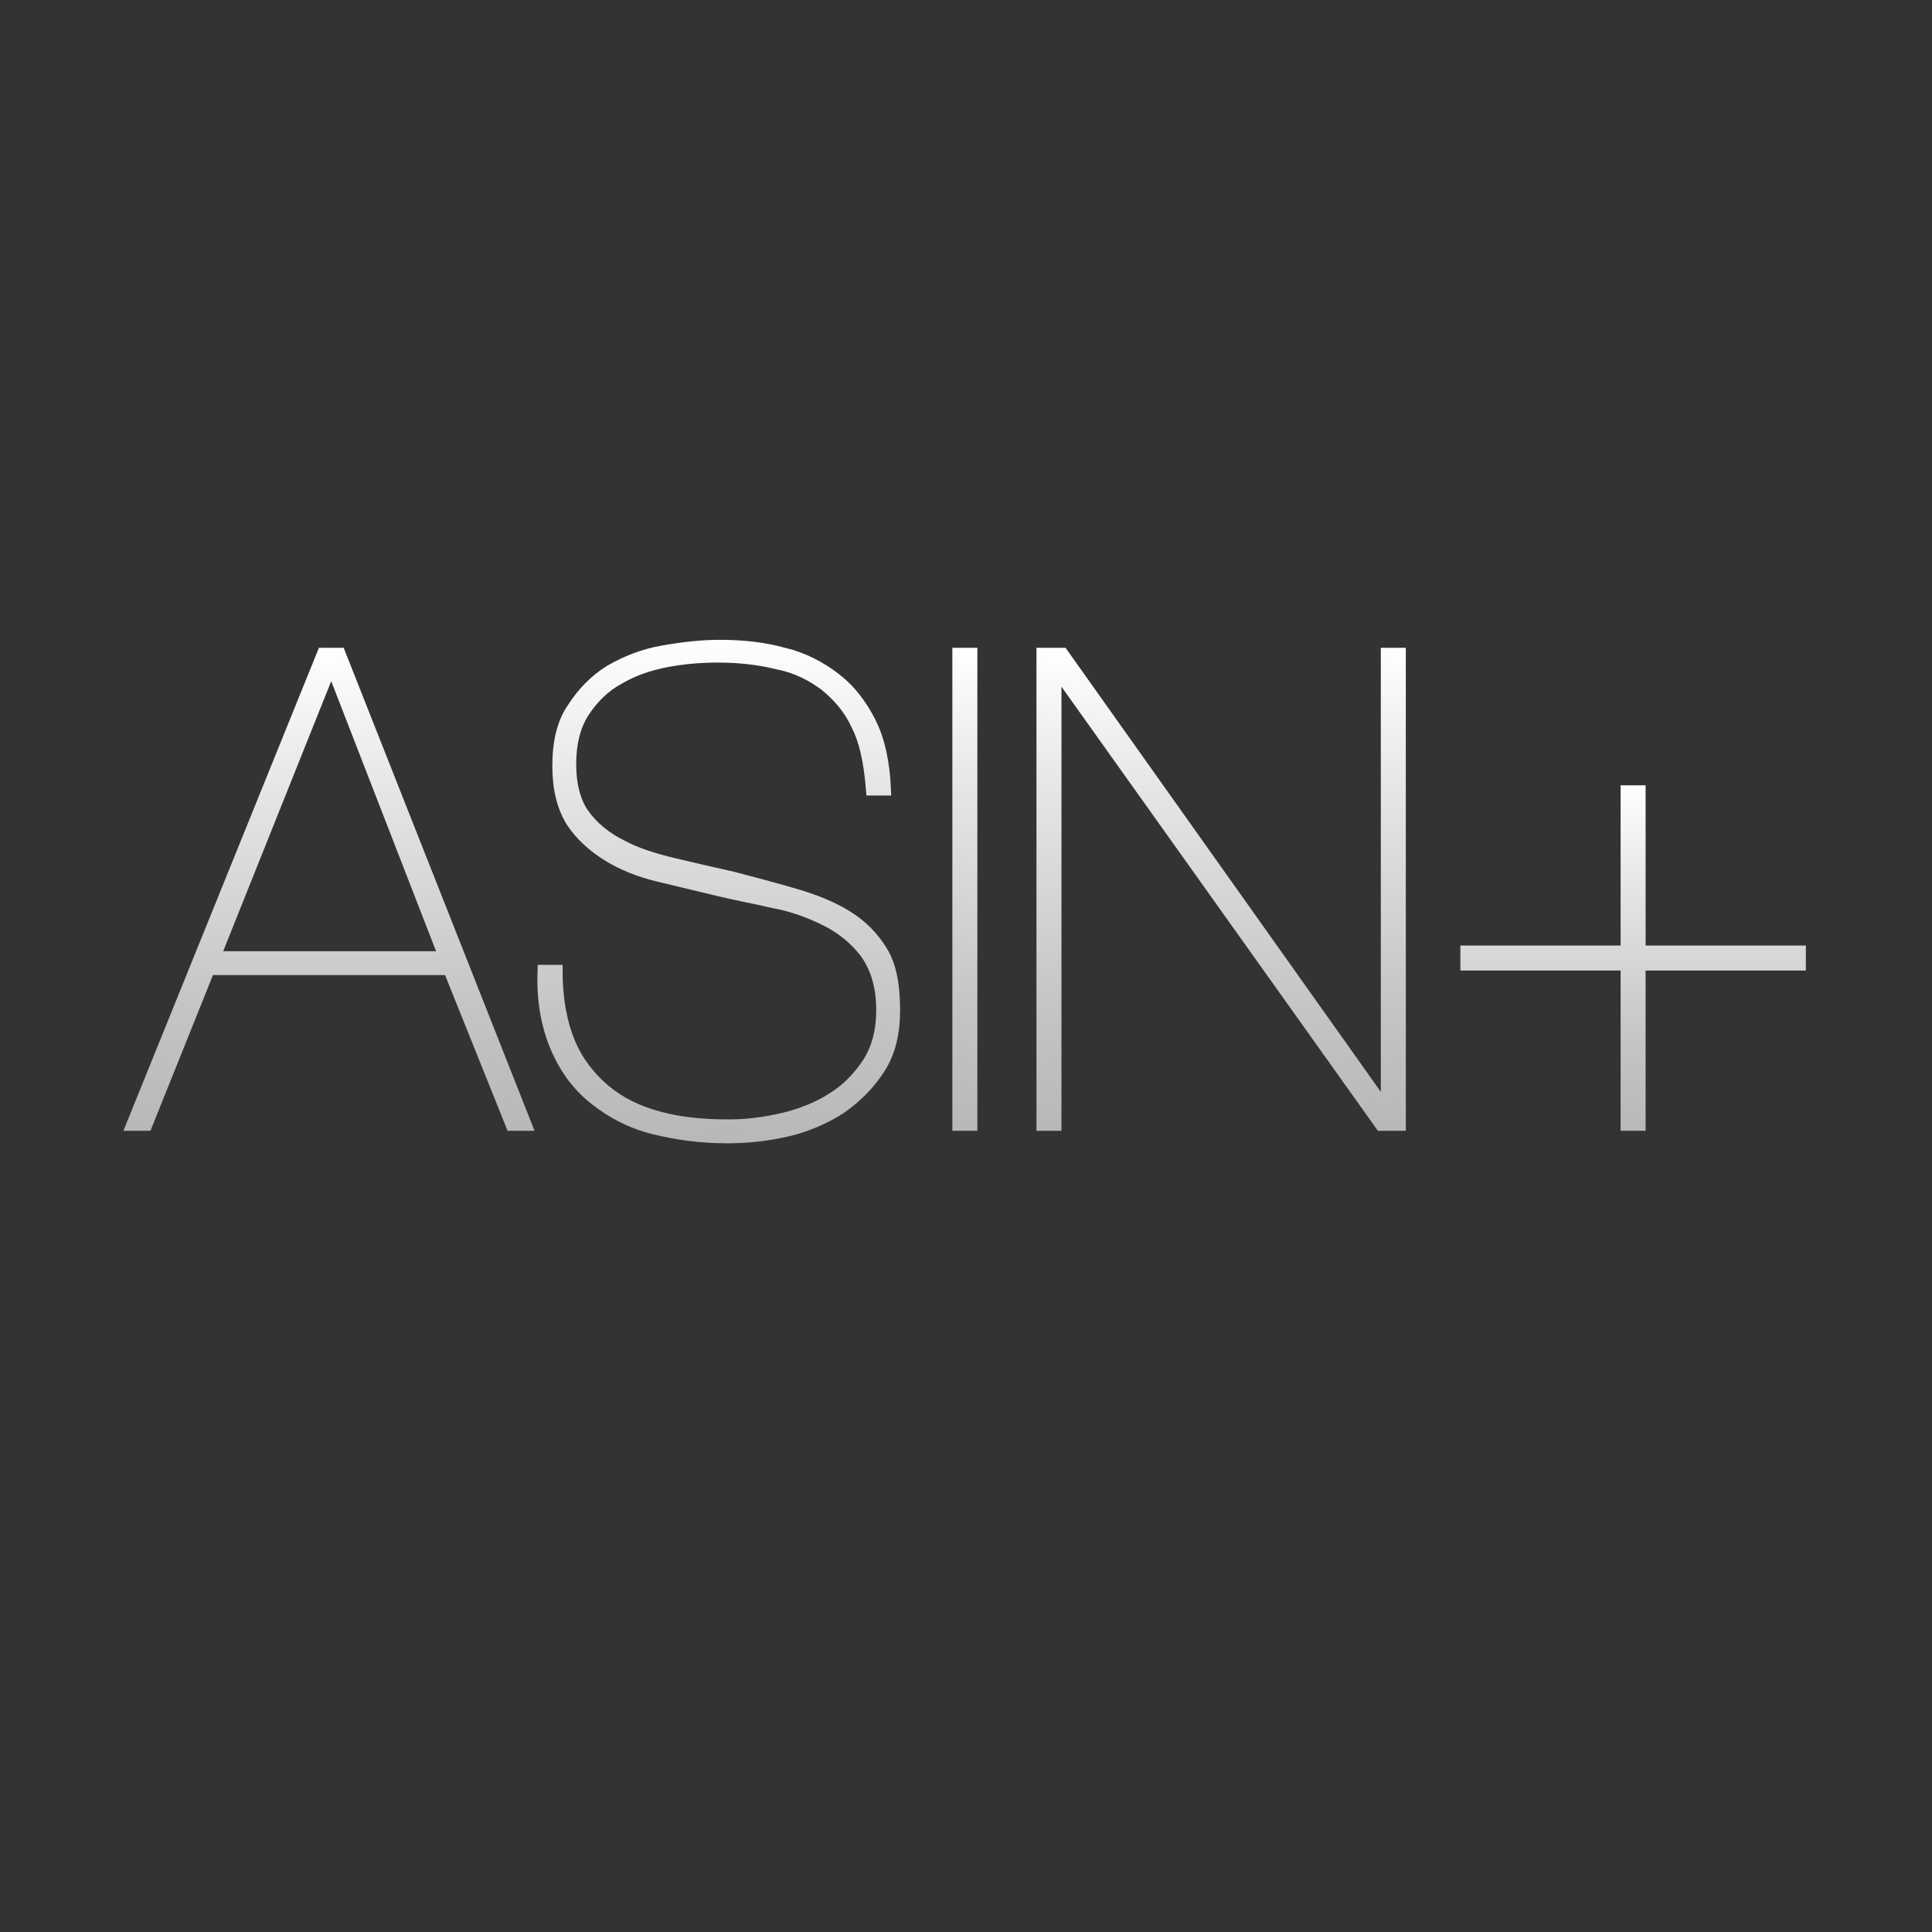 <svg xmlns="http://www.w3.org/2000/svg" width="170" height="170"><rect width="100%" height="100%" fill="#333333" stroke="none"/><linearGradient id="a" gradientUnits="userSpaceOnUse" x1="28.972" y1="99.045" x2="28.972" y2="57.547"><stop offset="0" stop-color="#B8B8B8"/><stop offset=".247" stop-color="#C4C4C4"/><stop offset=".699" stop-color="#E5E5E5"/><stop offset="1" stop-color="#fff"/></linearGradient><linearGradient id="b" gradientUnits="userSpaceOnUse" x1="28.969" y1="99.545" x2="28.969" y2="57.047"><stop offset="0" stop-color="#B8B8B8"/><stop offset=".247" stop-color="#C4C4C4"/><stop offset=".699" stop-color="#E5E5E5"/><stop offset="1" stop-color="#fff"/></linearGradient><path fill="url(#a)" stroke="url(#b)" stroke-miterlimit="10" d="M12.9 99h-1.3l16.8-41.5h1.5l16.4 41.5h-1.3l-5.5-13.7h-21.1l-5.5 13.7zm16.3-40.3h-.1l-10.2 25.5h20.2l-9.9-25.5z"/><linearGradient id="c" gradientUnits="userSpaceOnUse" x1="63.087" y1="99.975" x2="63.087" y2="56.559"><stop offset="0" stop-color="#B8B8B8"/><stop offset=".247" stop-color="#C4C4C4"/><stop offset=".699" stop-color="#E5E5E5"/><stop offset="1" stop-color="#fff"/></linearGradient><linearGradient id="d" gradientUnits="userSpaceOnUse" x1="63.087" y1="100.475" x2="63.087" y2="56.059"><stop offset="0" stop-color="#B8B8B8"/><stop offset=".247" stop-color="#C4C4C4"/><stop offset=".699" stop-color="#E5E5E5"/><stop offset="1" stop-color="#fff"/></linearGradient><path fill="url(#c)" stroke="url(#d)" stroke-miterlimit="10" d="M75.4 63.8c-.7-1.5-1.7-2.6-2.8-3.5-1.2-.9-2.6-1.6-4.2-1.9-1.6-.4-3.4-.6-5.2-.6-1.4 0-2.9.1-4.5.4-1.6.3-3 .8-4.2 1.5-1.3.7-2.3 1.7-3.1 2.9-.8 1.2-1.2 2.8-1.2 4.6 0 1.9.4 3.4 1.2 4.5.8 1.1 1.9 2 3.3 2.7 1.3.7 2.9 1.2 4.6 1.6 1.7.4 3.4.8 5.2 1.2 1.9.5 3.8 1 5.5 1.5 1.7.5 3.2 1.1 4.5 1.9 1.3.8 2.3 1.8 3.1 3.1.8 1.3 1.1 3 1.1 5.2 0 2-.4 3.7-1.3 5.1-.9 1.4-2 2.5-3.4 3.5-1.4.9-3 1.6-4.7 2-1.7.4-3.5.6-5.3.6-2.4 0-4.5-.3-6.5-.8s-3.7-1.4-5.2-2.6-2.6-2.7-3.4-4.6c-.8-1.9-1.2-4.1-1.1-6.7h1.2c0 2.5.4 4.6 1.1 6.3.7 1.7 1.8 3.1 3.1 4.2s2.9 1.9 4.8 2.4c1.8.5 3.9.7 6.1.7 1.6 0 3.2-.2 4.9-.6 1.6-.4 3.1-1 4.3-1.8 1.3-.8 2.3-1.9 3.1-3.1.8-1.3 1.2-2.8 1.2-4.6 0-2.1-.5-3.7-1.4-5-.9-1.2-2.1-2.2-3.5-2.9-1.4-.7-3-1.3-4.7-1.6-1.7-.4-3.4-.7-5-1.1l-5-1.2c-1.7-.4-3.2-1-4.5-1.8-1.3-.8-2.4-1.8-3.2-3-.8-1.3-1.2-2.9-1.2-4.9 0-2.1.4-3.8 1.3-5.1.9-1.4 2-2.5 3.3-3.3 1.4-.8 2.9-1.4 4.6-1.7 1.7-.3 3.4-.5 5-.5 2.1 0 3.9.2 5.7.7 1.7.4 3.2 1.2 4.5 2.2 1.3 1 2.3 2.3 3.1 3.9.8 1.6 1.2 3.6 1.3 5.9h-1.2c-.2-2.5-.6-4.3-1.3-5.7z"/><linearGradient id="e" gradientUnits="userSpaceOnUse" x1="84.913" y1="99.045" x2="84.913" y2="57.547"><stop offset="0" stop-color="#B8B8B8"/><stop offset=".247" stop-color="#C4C4C4"/><stop offset=".699" stop-color="#E5E5E5"/><stop offset="1" stop-color="#fff"/></linearGradient><linearGradient id="f" gradientUnits="userSpaceOnUse" x1="84.913" y1="99.545" x2="84.913" y2="57.047"><stop offset="0" stop-color="#B8B8B8"/><stop offset=".247" stop-color="#C4C4C4"/><stop offset=".699" stop-color="#E5E5E5"/><stop offset="1" stop-color="#fff"/></linearGradient><path fill="url(#e)" stroke="url(#f)" stroke-miterlimit="10" d="M85.5 57.5v41.5h-1.2v-41.5h1.2z"/><linearGradient id="g" gradientUnits="userSpaceOnUse" x1="107.463" y1="99.045" x2="107.463" y2="57.547"><stop offset="0" stop-color="#B8B8B8"/><stop offset=".247" stop-color="#C4C4C4"/><stop offset=".699" stop-color="#E5E5E5"/><stop offset="1" stop-color="#fff"/></linearGradient><linearGradient id="h" gradientUnits="userSpaceOnUse" x1="107.463" y1="99.545" x2="107.463" y2="57.047"><stop offset="0" stop-color="#B8B8B8"/><stop offset=".247" stop-color="#C4C4C4"/><stop offset=".699" stop-color="#E5E5E5"/><stop offset="1" stop-color="#fff"/></linearGradient><path fill="url(#g)" stroke="url(#h)" stroke-miterlimit="10" d="M93.5 57.5l28.4 40h.1v-40h1.2v41.5h-1.7l-28.5-40h-.1v40h-1.2v-41.5h1.8z"/><linearGradient id="i" gradientUnits="userSpaceOnUse" x1="143.73" y1="99.045" x2="143.73" y2="69.636"><stop offset="0" stop-color="#B8B8B8"/><stop offset=".247" stop-color="#C4C4C4"/><stop offset=".699" stop-color="#E5E5E5"/><stop offset="1" stop-color="#fff"/></linearGradient><linearGradient id="j" gradientUnits="userSpaceOnUse" x1="143.73" y1="99.545" x2="143.73" y2="69.136"><stop offset="0" stop-color="#B8B8B8"/><stop offset=".247" stop-color="#C4C4C4"/><stop offset=".699" stop-color="#E5E5E5"/><stop offset="1" stop-color="#fff"/></linearGradient><path fill="url(#i)" stroke="url(#j)" stroke-miterlimit="10" d="M144.3 69.6v14.1h14.1v1.2h-14.1v14.1h-1.2v-14.1h-14.1v-1.2h14.1v-14.1h1.2z"/></svg>